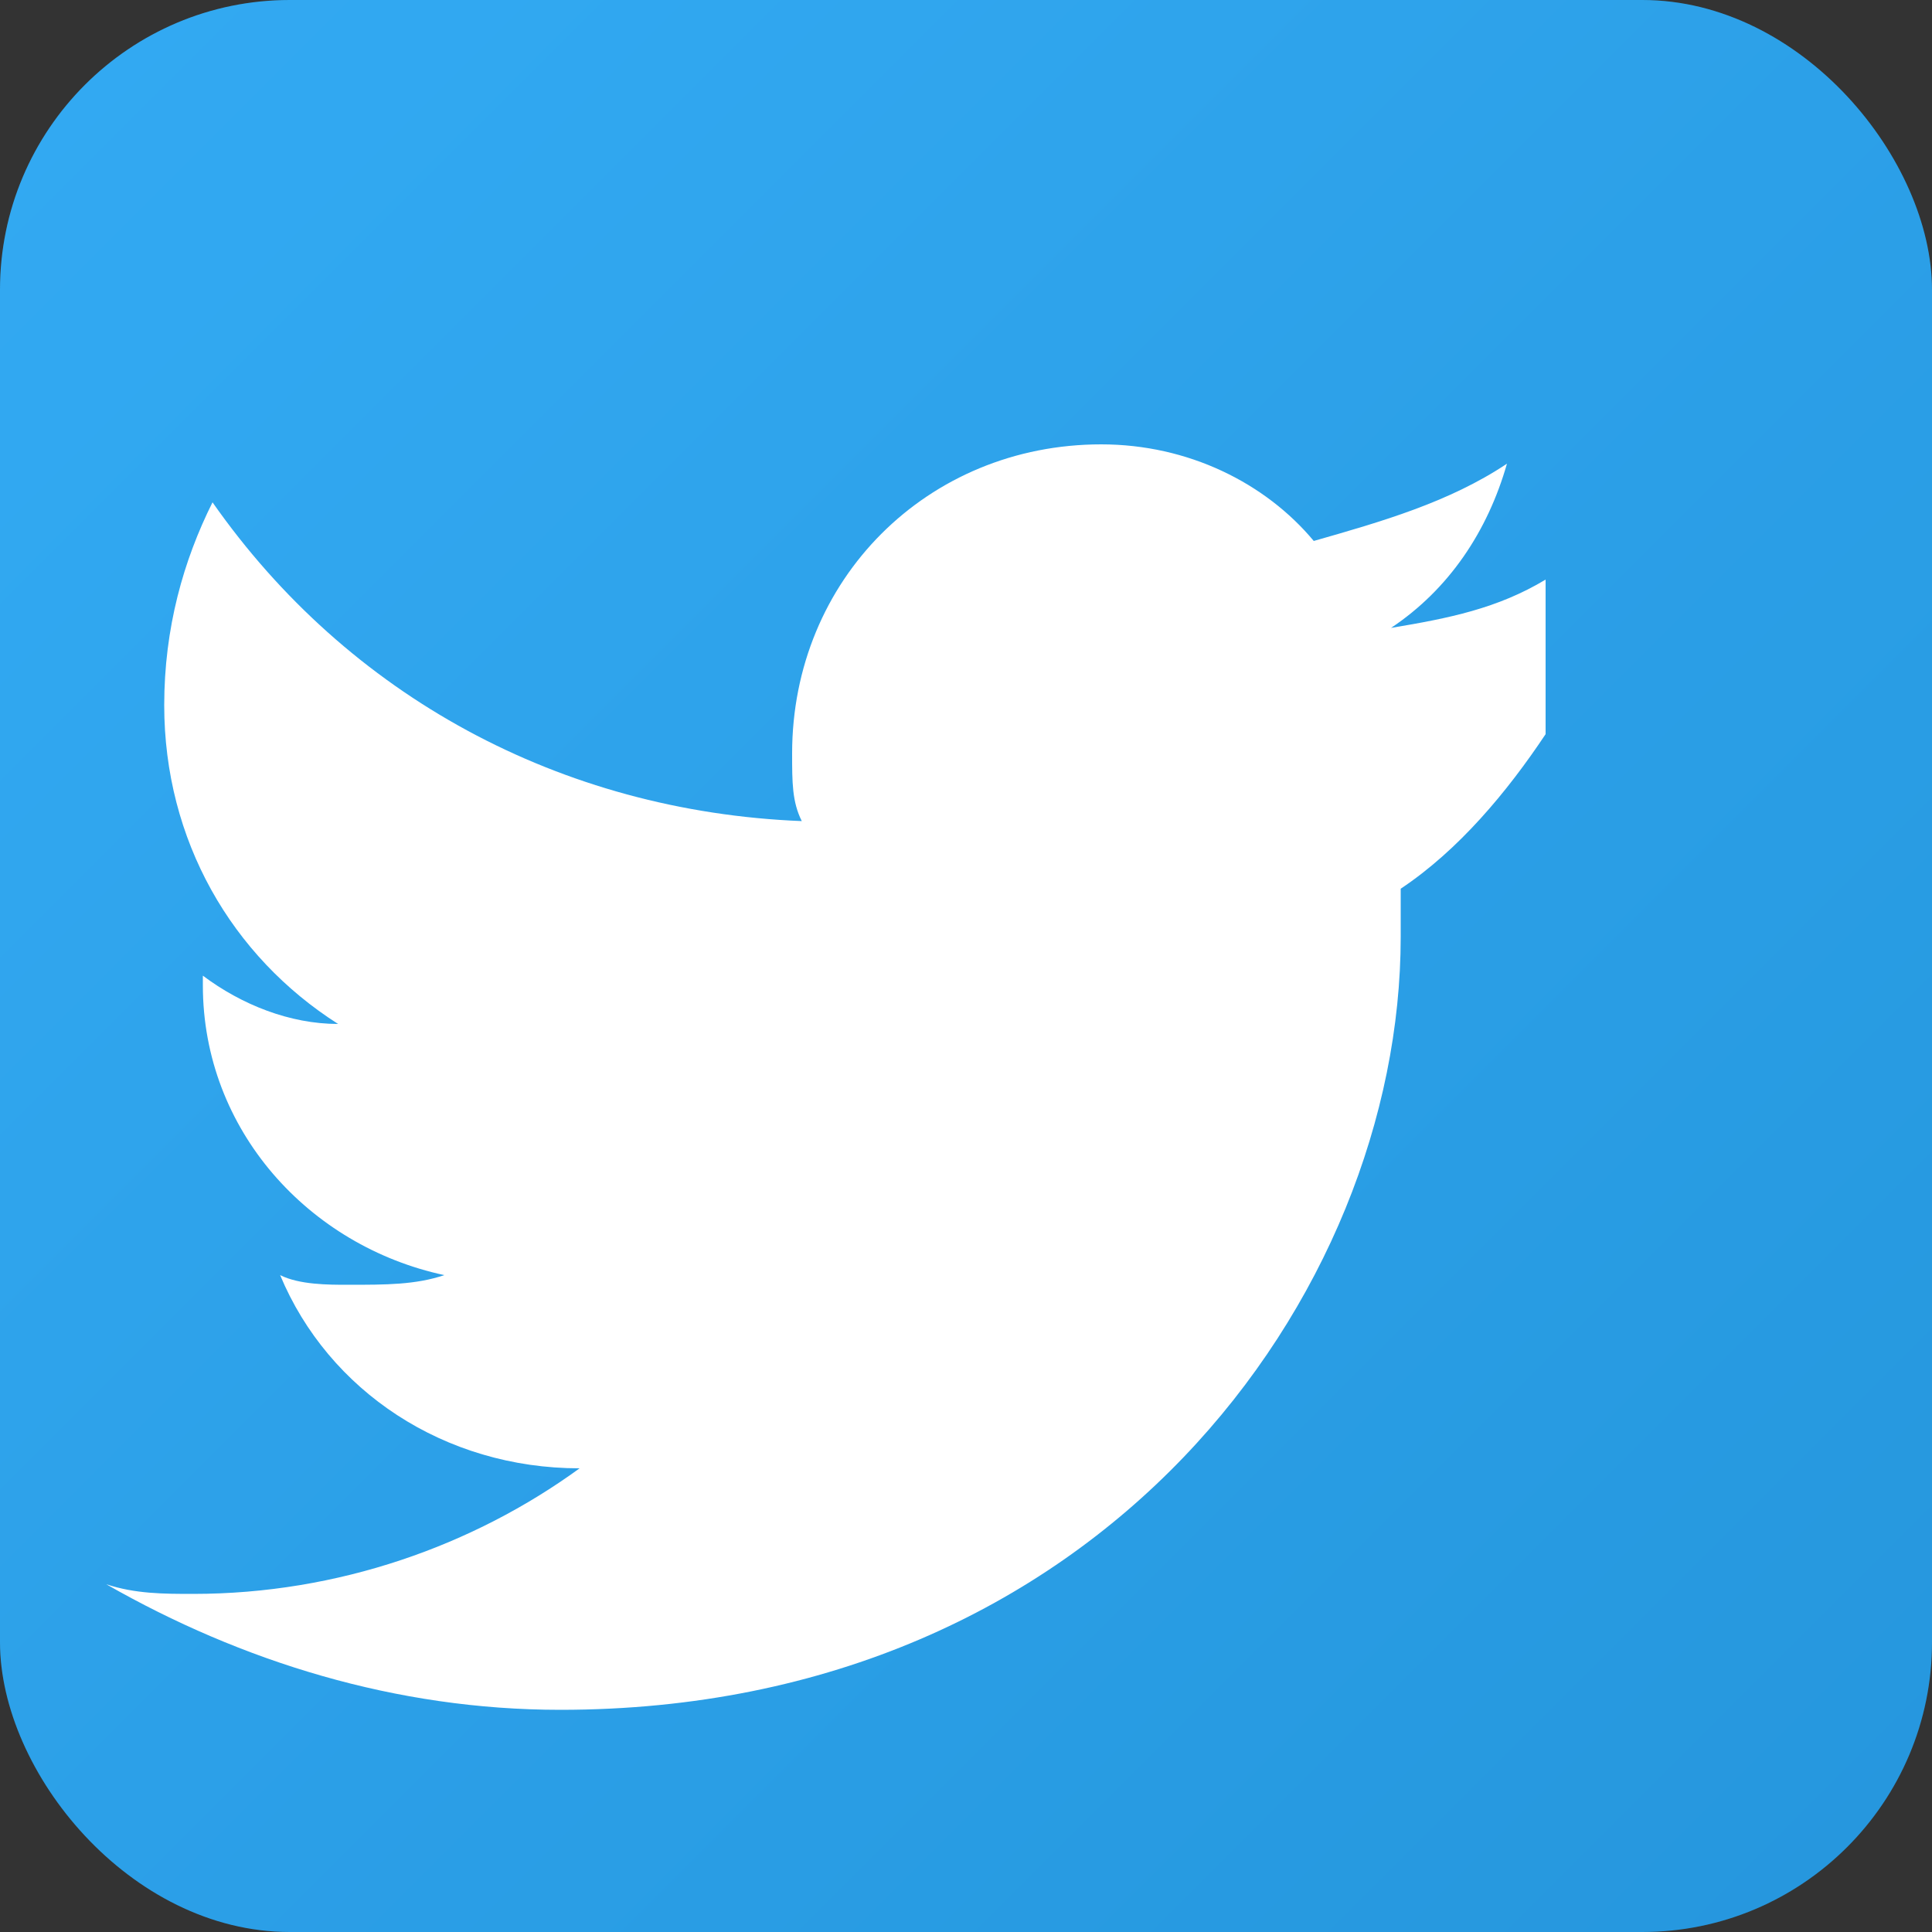 <svg xmlns="http://www.w3.org/2000/svg" width="20" height="20" viewBox="0 0 20 20">
  <rect x="0" y="0" width="20" height="20" fill="#333333" stroke="none"/>
  <defs>
    <linearGradient id="twitterGradient" x1="0%" y1="0%" x2="100%" y2="100%">
      <stop offset="0%" style="stop-color:#1DA1F2;stop-opacity:1" />
      <stop offset="100%" style="stop-color:#0d8bd9;stop-opacity:1" />
    </linearGradient>
  </defs>
  
  <!-- Twitter background -->
  <rect width="20" height="20" fill="url(#twitterGradient)" rx="3"/>
  
  <!-- Twitter bird -->
  <path d="M16,6 C15.5,6.3 15,6.4 14.4,6.5 C15,6.1 15.4,5.5 15.6,4.8 C15,5.2 14.3,5.4 13.6,5.6 C13.1,5 12.3,4.6 11.4,4.6 C9.6,4.6 8.2,6 8.2,7.8 C8.2,8.1 8.2,8.3 8.3,8.5 C5.8,8.4 3.6,7.2 2.2,5.2 C1.9,5.8 1.7,6.5 1.7,7.3 C1.7,8.7 2.4,9.9 3.5,10.6 C3,10.6 2.5,10.4 2.1,10.1 C2.1,10.1 2.1,10.1 2.1,10.2 C2.1,11.7 3.2,12.9 4.6,13.2 C4.3,13.3 4,13.3 3.6,13.3 C3.4,13.3 3.1,13.3 2.9,13.2 C3.4,14.4 4.6,15.2 6,15.2 C4.9,16 3.5,16.5 2,16.5 C1.7,16.5 1.4,16.5 1.1,16.4 C2.5,17.2 4.1,17.7 5.8,17.7 C11.4,17.7 14.5,13.4 14.5,9.7 C14.5,9.5 14.5,9.4 14.5,9.2 C15.1,8.8 15.6,8.2 16,7.6 L16,6 Z" 
        fill="#fff"/>
  
  <!-- Subtle highlight -->
  <rect width="20" height="20" fill="#fff" rx="3" opacity="0.1"/>
</svg>

